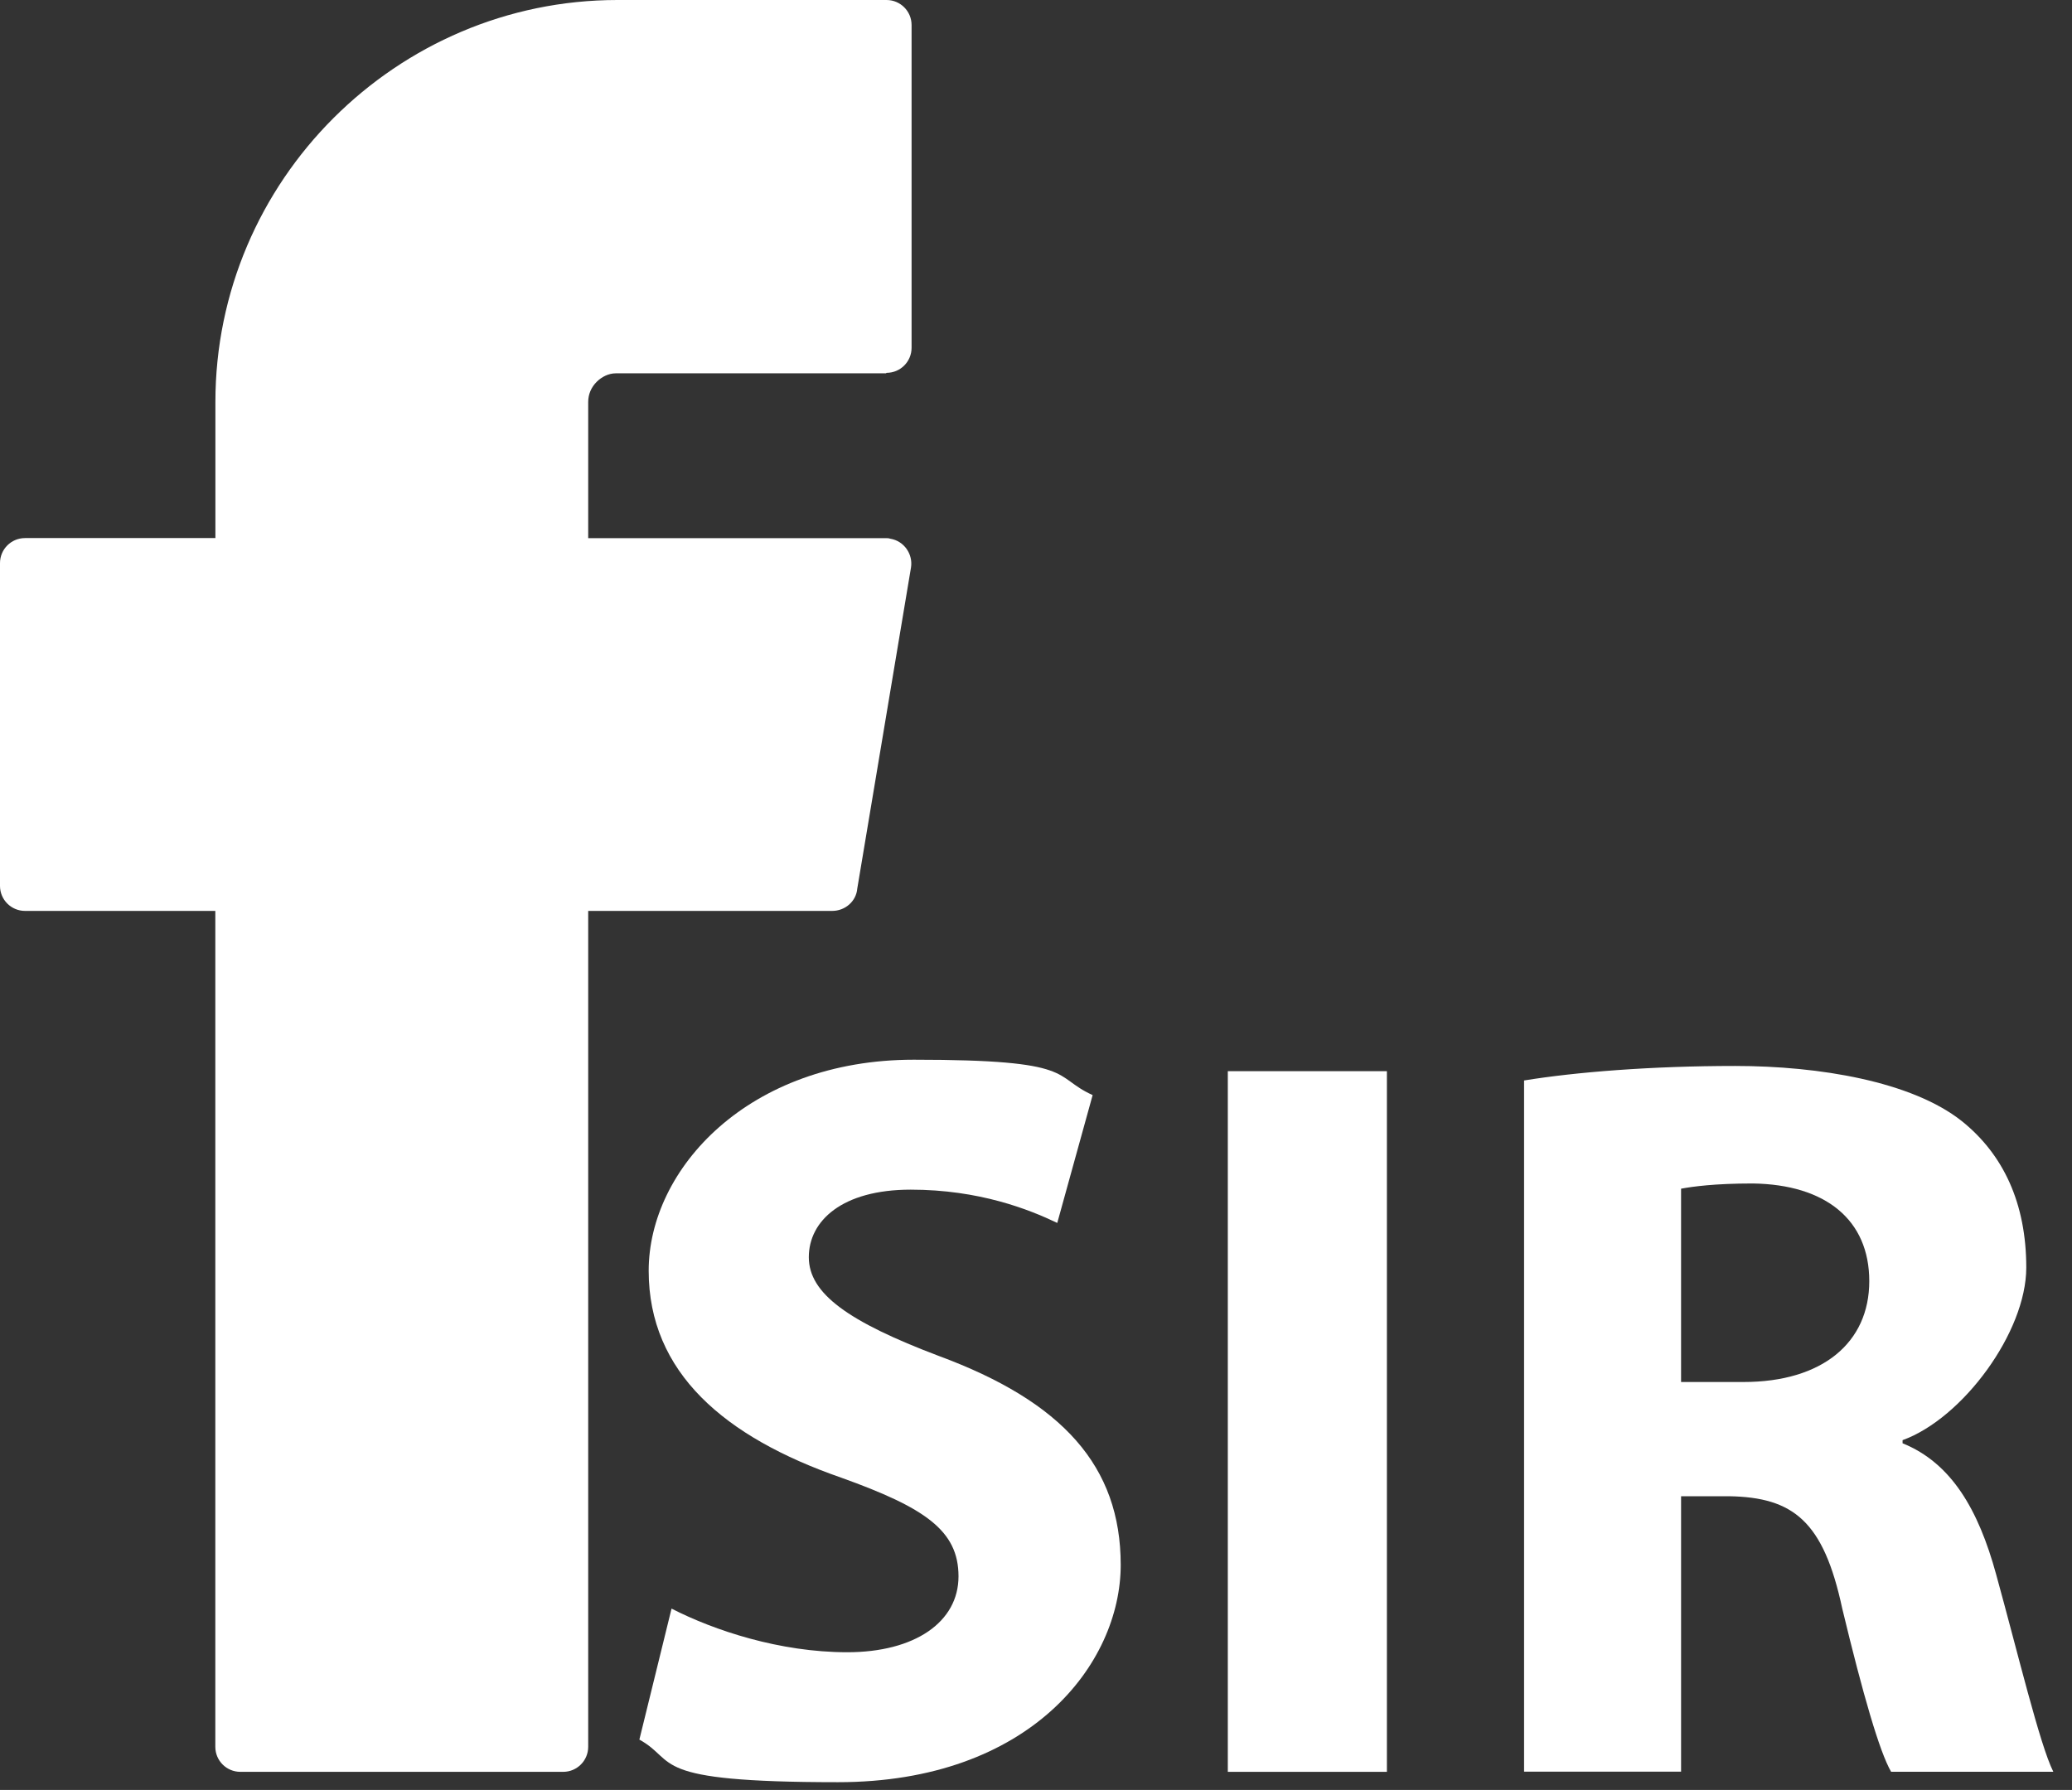 <?xml version="1.0" encoding="UTF-8"?>
<svg xmlns="http://www.w3.org/2000/svg" version="1.1" viewBox="0 0 2582.8 2231.5">
  <rect x="0" y="0" width="2582.8" height="2231.5" fill="#333333" stroke="none"/>
  <!-- Generator: Adobe Illustrator 29.1.0, SVG Export Plug-In . SVG Version: 2.1.0 Build 142)  -->
  <defs>
    <style>
      .st0 {
        isolation: isolate;
      }

      .st1 {
        fill: #fff;
      }
    </style>
  </defs>
  <g id="Warstwa_1" image-rendering="optimizeQuality" shape-rendering="geometricPrecision" text-rendering="geometricPrecision">
    <path class="st1" d="M1104.4,465.4h-336.7c-9.3,0-17.9,4.6-23.9,10.6-6.6,6.6-10.6,15.2-10.6,25.2v169.7h371.2c2,0,3.3,0,5.3.7,17.2,2.7,28.5,19.2,25.9,35.8l-67,400.4c-1.3,15.9-15.2,27.8-31.2,27.8h-304.2v1042.1c0,17.2-13.9,31.2-31.2,31.2h-402.4c-17.2,0-31.2-13.9-31.2-31.2v-1042.1H31.2c-17.2,0-31.2-13.9-31.2-31.2v-402.4c0-17.2,13.9-31.2,31.2-31.2h237.3v-169.6c0-137.9,56.3-263.2,147.2-354S631.8,0,769.7,0h335.4C1122.3,0,1136.3,13.9,1136.3,31.2v402.4c0,17.2-13.9,31.2-31.2,31.2l-.7.6Z"/>
    <g class="st0">
      <path class="st1" d="M837.1,2005.4c53.1,27.2,134.8,54.4,219,54.4s138.7-37.6,138.7-94.6-41.5-85.5-146.4-123.1c-145.2-50.5-239.8-130.9-239.8-257.9s124.4-263.1,330.5-263.1,171.1,20.7,222.9,44.1l-44.1,159.4c-35-16.8-97.2-41.5-182.7-41.5s-127,38.9-127,84.2,49.2,80.4,162,123.1c154.2,57,226.8,137.4,226.8,260.5s-112.8,270.9-352.5,270.9-198.3-25.9-247.5-53.1l40.1-163.3Z"/>
      <path class="st1" d="M1728.8,1335.4v873.5h-198.3v-873.5h198.3Z"/>
      <path class="st1" d="M1899.8,1347c63.5-10.4,158.1-18.1,263.1-18.1s220.3,19.4,282.5,68.7c51.8,41.5,80.4,102.4,80.4,182.7s-79.1,187.9-154.2,215.1v3.9c60.9,24.6,94.6,82.9,116.6,163.3,27.2,98.5,54.4,212.5,71.3,246.2h-202.2c-14.3-24.6-35-95.9-60.9-203.5-23.3-108.9-60.9-138.7-141.3-140h-59.6v343.4h-195.7v-861.7h0ZM2095.5,1722.9h77.8c98.5,0,156.8-49.2,156.8-125.7s-54.4-120.5-145.2-121.8c-48,0-75.2,3.9-89.4,6.5v241h0Z"/>
    </g>
  </g>
</svg>